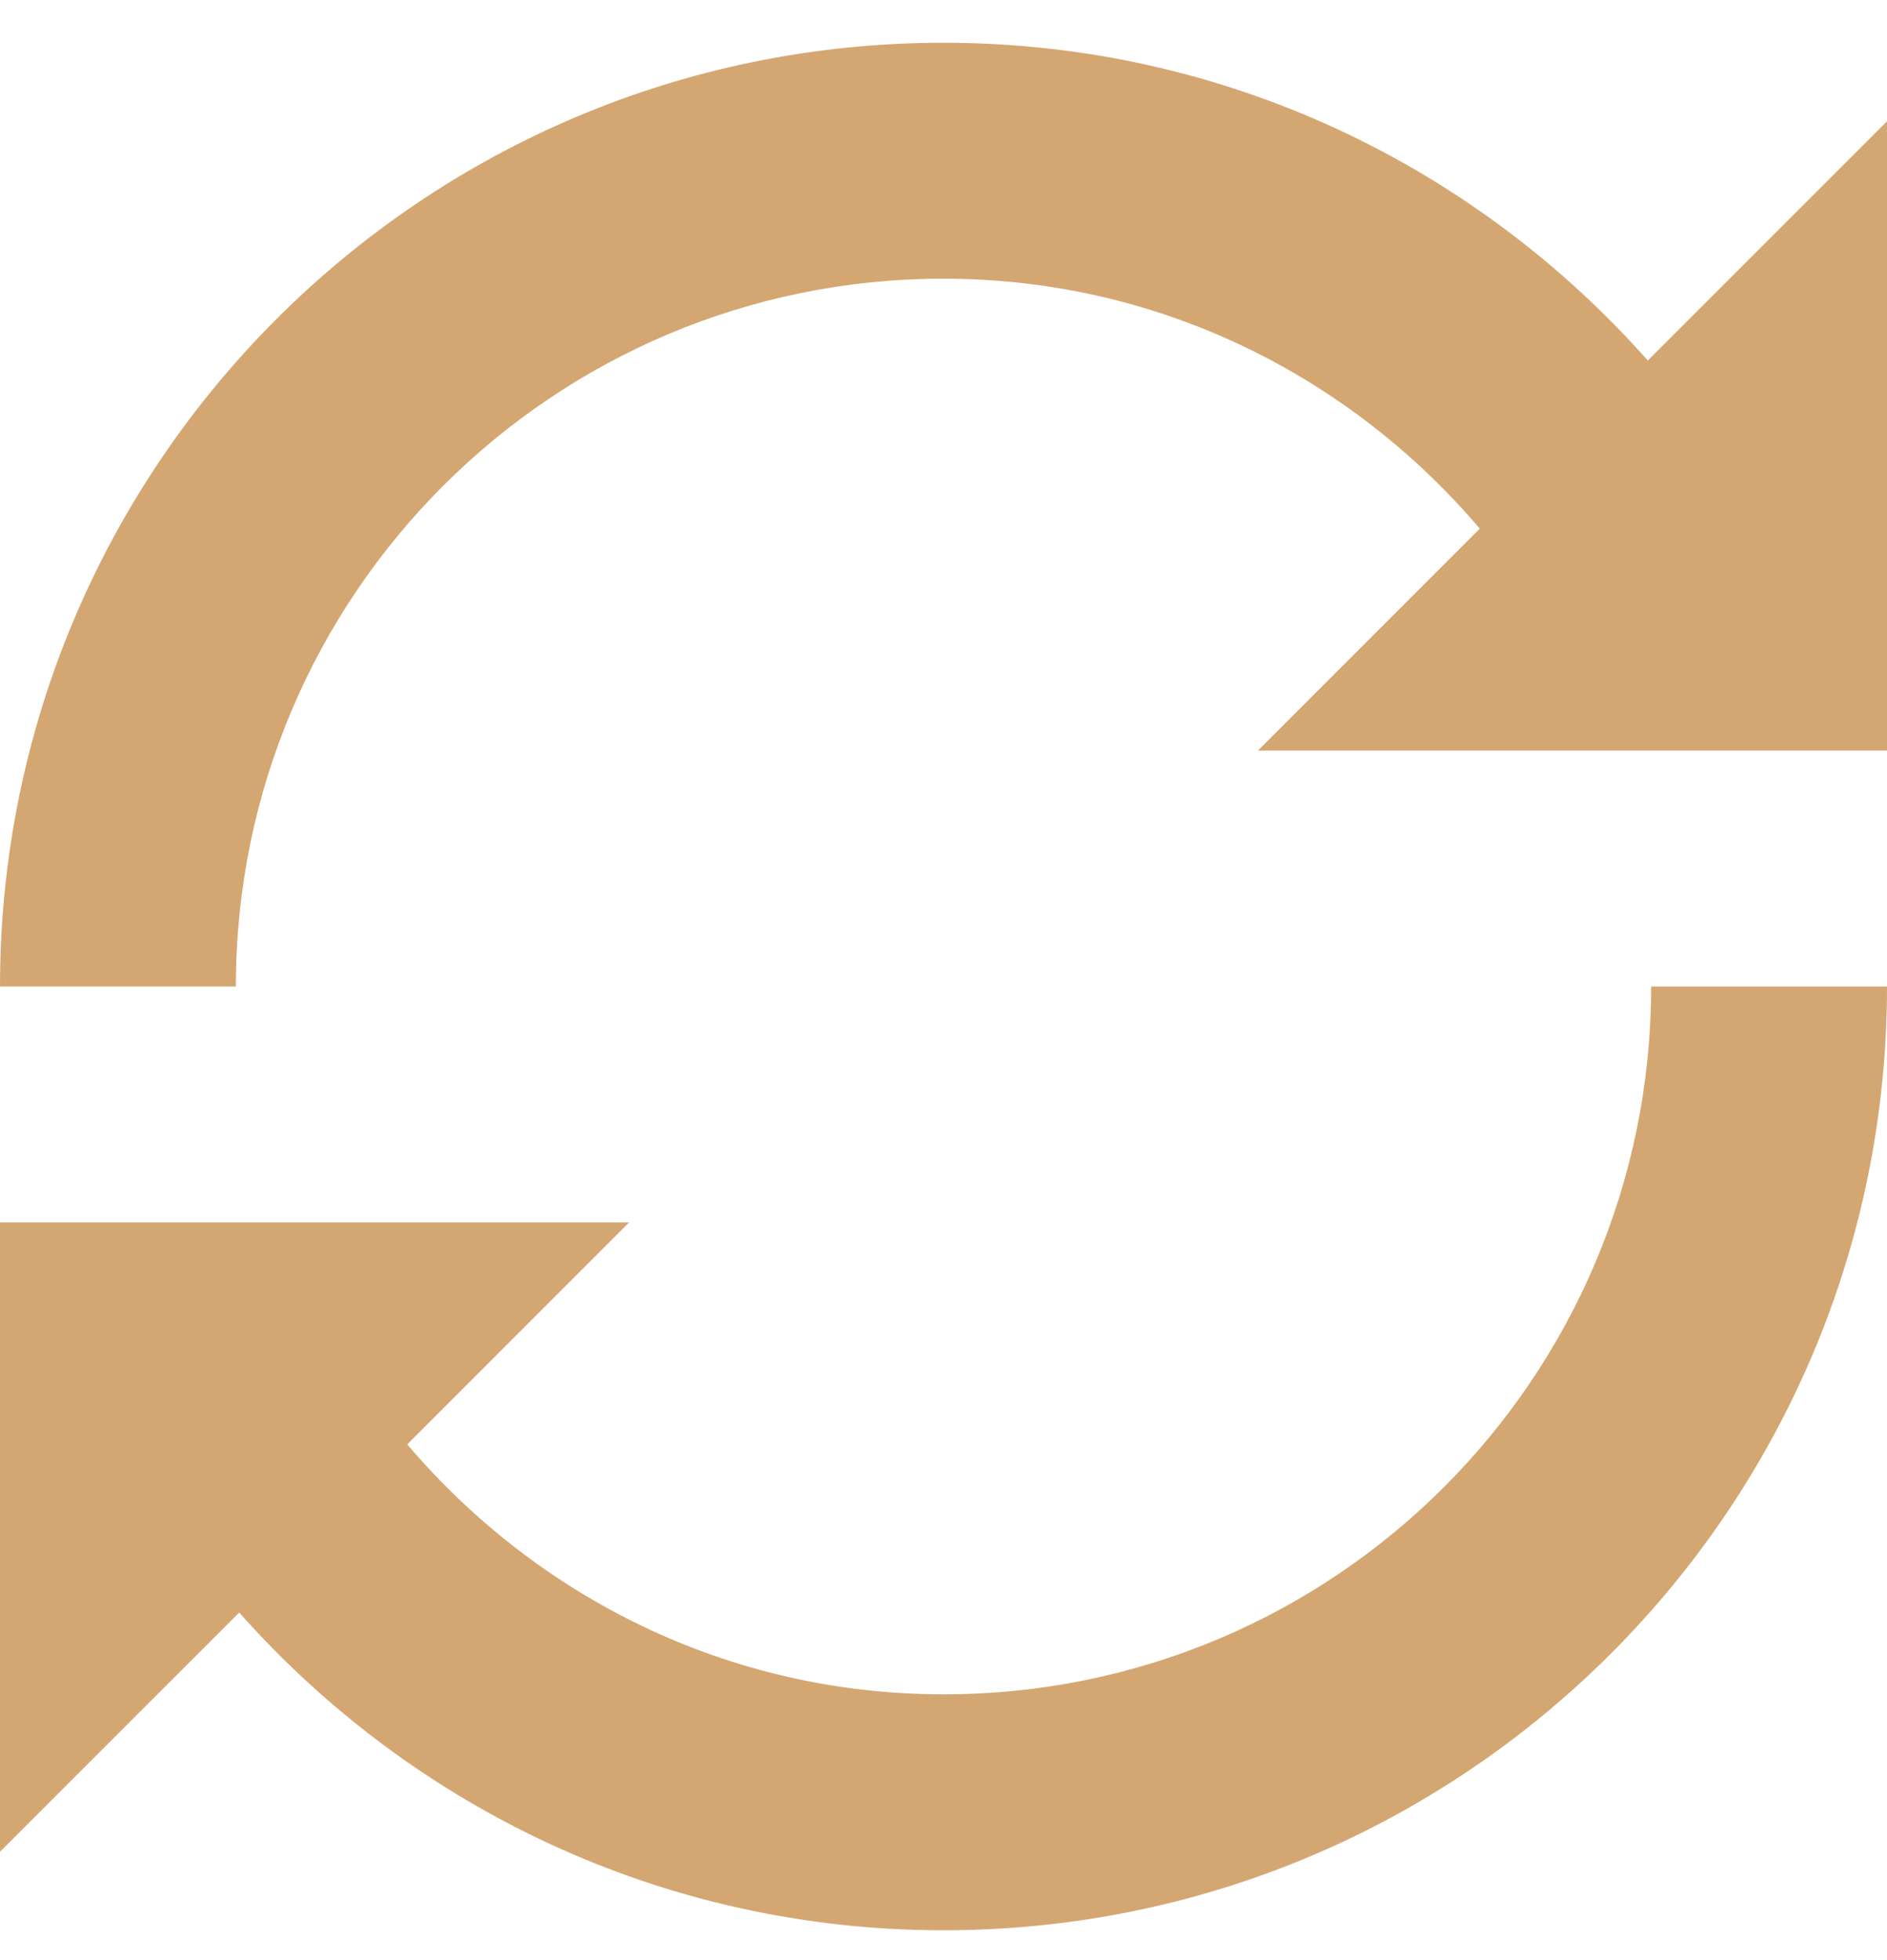 <?xml version="1.0" encoding="UTF-8"?> <svg xmlns="http://www.w3.org/2000/svg" width="26" height="27" viewBox="0 0 26 27" fill="none"><path d="M22.704 4.966C20.328 2.285 16.869 0.589 13 0.589C5.82 0.589 0 6.408 0 13.589H3.25C3.25 8.201 7.612 3.839 13 3.839C15.971 3.839 18.606 5.185 20.389 7.282L17.332 10.339H26V1.671L22.704 4.966ZM13 23.339C10.029 23.339 7.394 21.993 5.611 19.896L8.668 16.839H0V25.507L3.296 22.212C5.672 24.893 9.136 26.589 13 26.589C20.18 26.589 26 20.769 26 13.589H22.75C22.75 18.977 18.388 23.339 13 23.339Z" fill="#D4A772"></path></svg> 